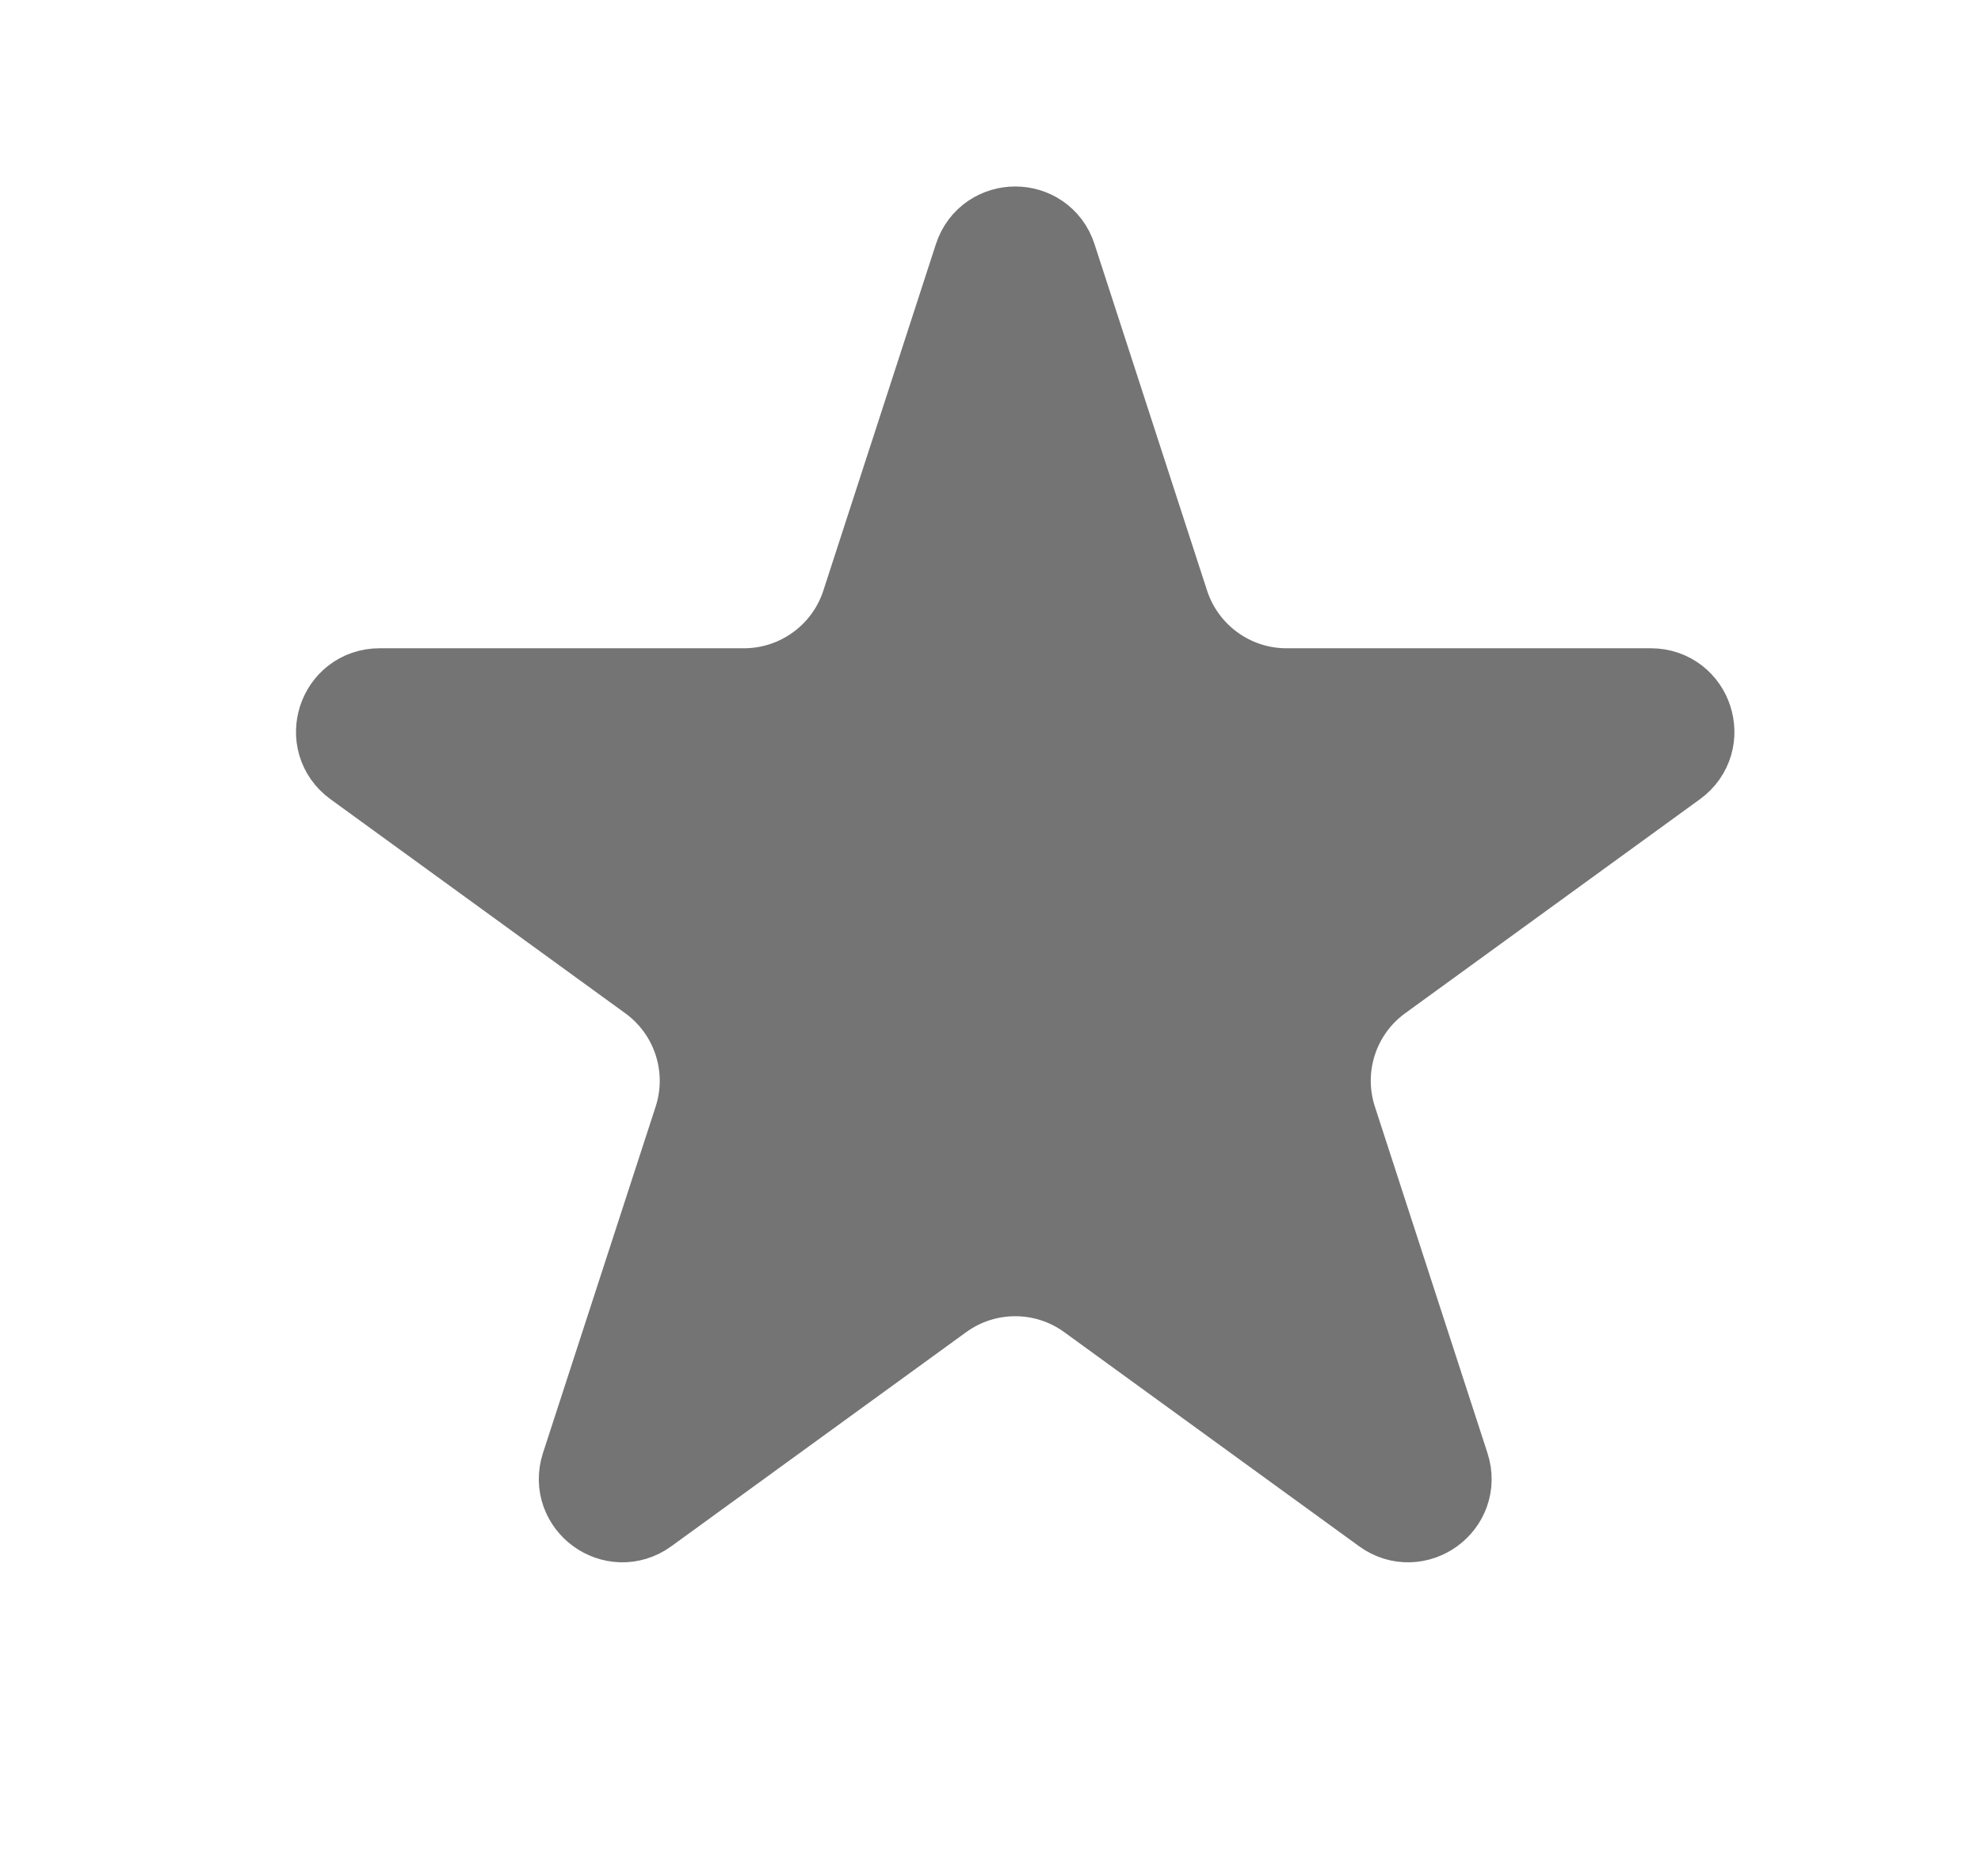 <svg width="19" height="18" viewBox="0 0 19 18" fill="none" xmlns="http://www.w3.org/2000/svg">
<path d="M10.022 2.496L11.102 5.821C11.277 6.356 11.776 6.719 12.339 6.719H15.834C16.125 6.719 16.246 7.091 16.011 7.262L13.183 9.316C12.727 9.647 12.537 10.234 12.711 10.77L13.791 14.094C13.881 14.37 13.564 14.6 13.329 14.429L10.501 12.375C10.046 12.044 9.429 12.044 8.973 12.375L6.145 14.429C5.91 14.6 5.594 14.37 5.683 14.094L6.764 10.77C6.938 10.234 6.747 9.647 6.291 9.316L3.463 7.262C3.228 7.091 3.349 6.719 3.64 6.719H7.135C7.698 6.719 8.198 6.356 8.372 5.821L9.452 2.496C9.542 2.22 9.933 2.22 10.022 2.496Z" fill="#747474" stroke="#747474"/>
</svg>
